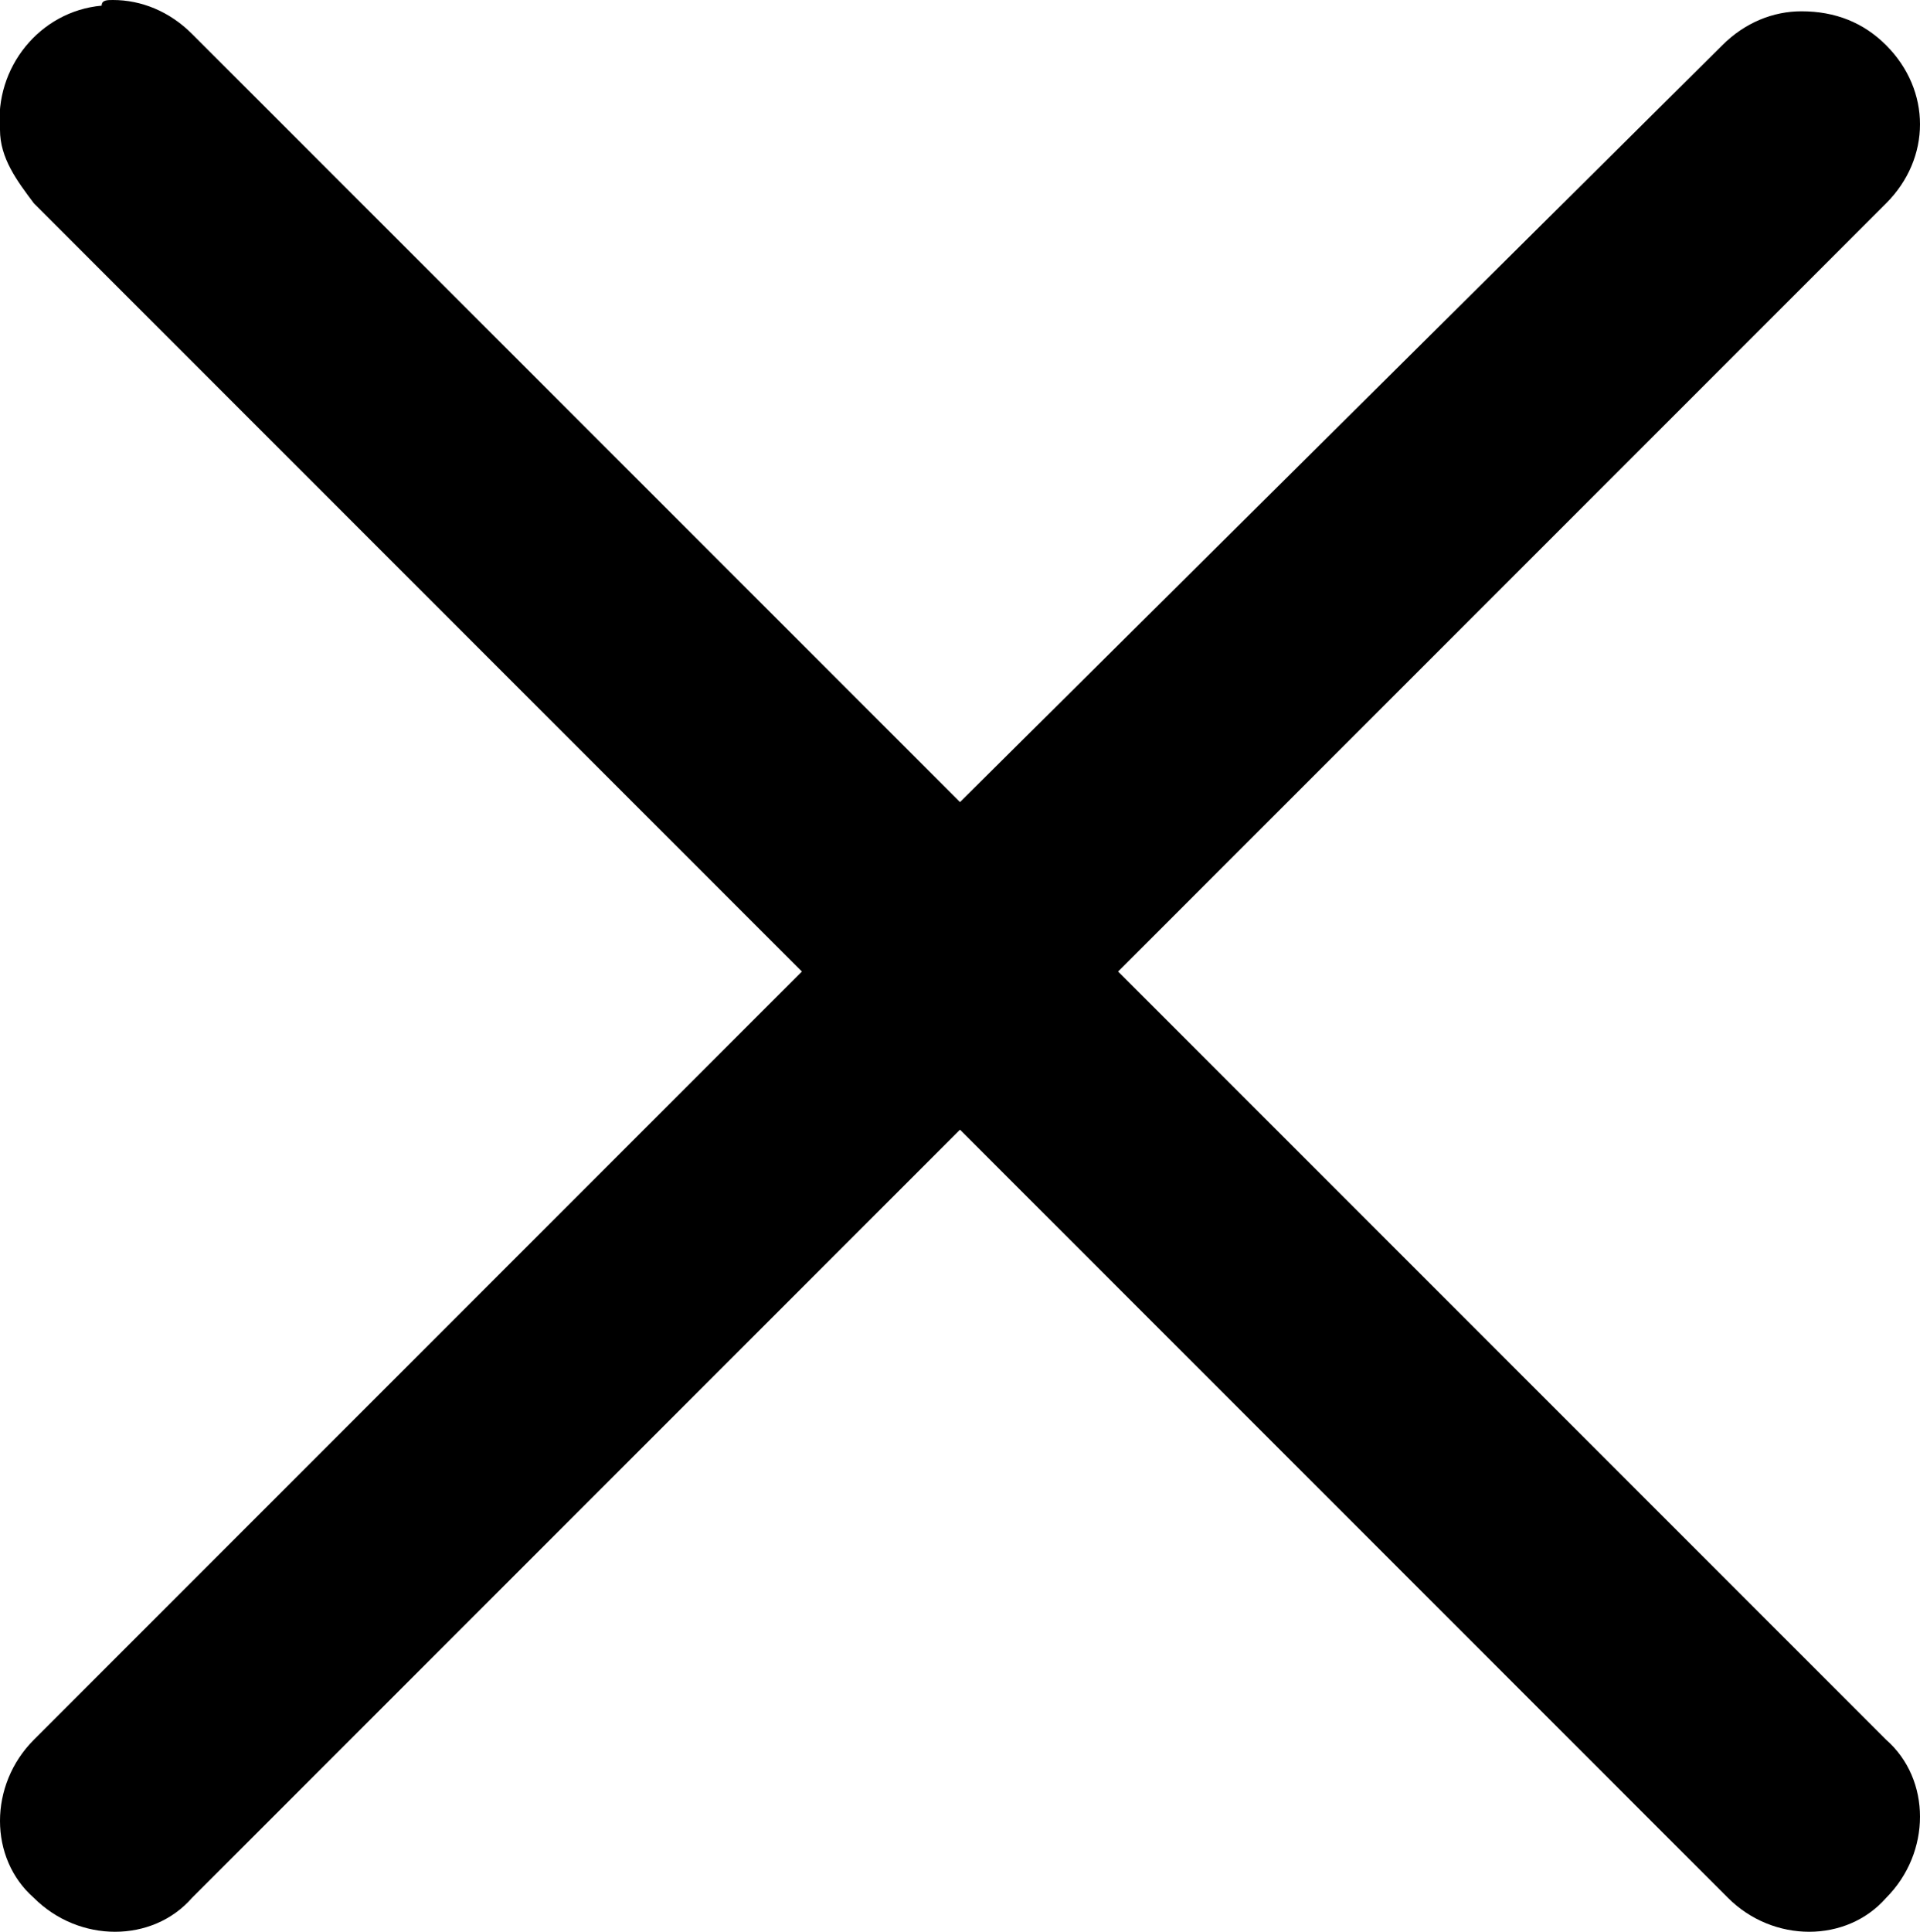 <?xml version="1.0" encoding="utf-8"?>
<!-- Generator: Adobe Illustrator 22.1.0, SVG Export Plug-In . SVG Version: 6.00 Build 0)  -->
<svg version="1.1"
	 id="Layer_1" xmlns:cc="http://creativecommons.org/ns#" xmlns:dc="http://purl.org/dc/elements/1.1/" xmlns:inkscape="http://www.inkscape.org/namespaces/inkscape" xmlns:rdf="http://www.w3.org/1999/02/22-rdf-syntax-ns#" xmlns:sodipodi="http://sodipodi.sourceforge.net/DTD/sodipodi-0.dtd" xmlns:svg="http://www.w3.org/2000/svg"
	 xmlns="http://www.w3.org/2000/svg" xmlns:xlink="http://www.w3.org/1999/xlink" x="0px" y="0px" viewBox="0 0 34 34.2"
	 style="enable-background:new 0 0 34 34.2;" xml:space="preserve">
<path d="M1.8,0.1C0.7,0.2-0.1,1.2,0,2.3c0,0.5,0.3,0.9,0.6,1.3l13.6,13.6L0.6,30.8c-0.8,0.8-0.8,2.1,0,2.8c0.8,0.8,2.1,0.8,2.8,0
	l0,0L17,20l13.6,13.6c0.8,0.8,2.1,0.8,2.8,0c0.8-0.8,0.8-2.1,0-2.8l0,0L19.8,17.2L33.4,3.6c0.8-0.8,0.8-2,0-2.8
	c-0.4-0.4-0.9-0.6-1.5-0.6c-0.5,0-1,0.2-1.4,0.6L17,14.2L3.4,0.6C3,0.2,2.5,0,2,0C1.9,0,1.8,0,1.8,0.1z"/>
</svg>
